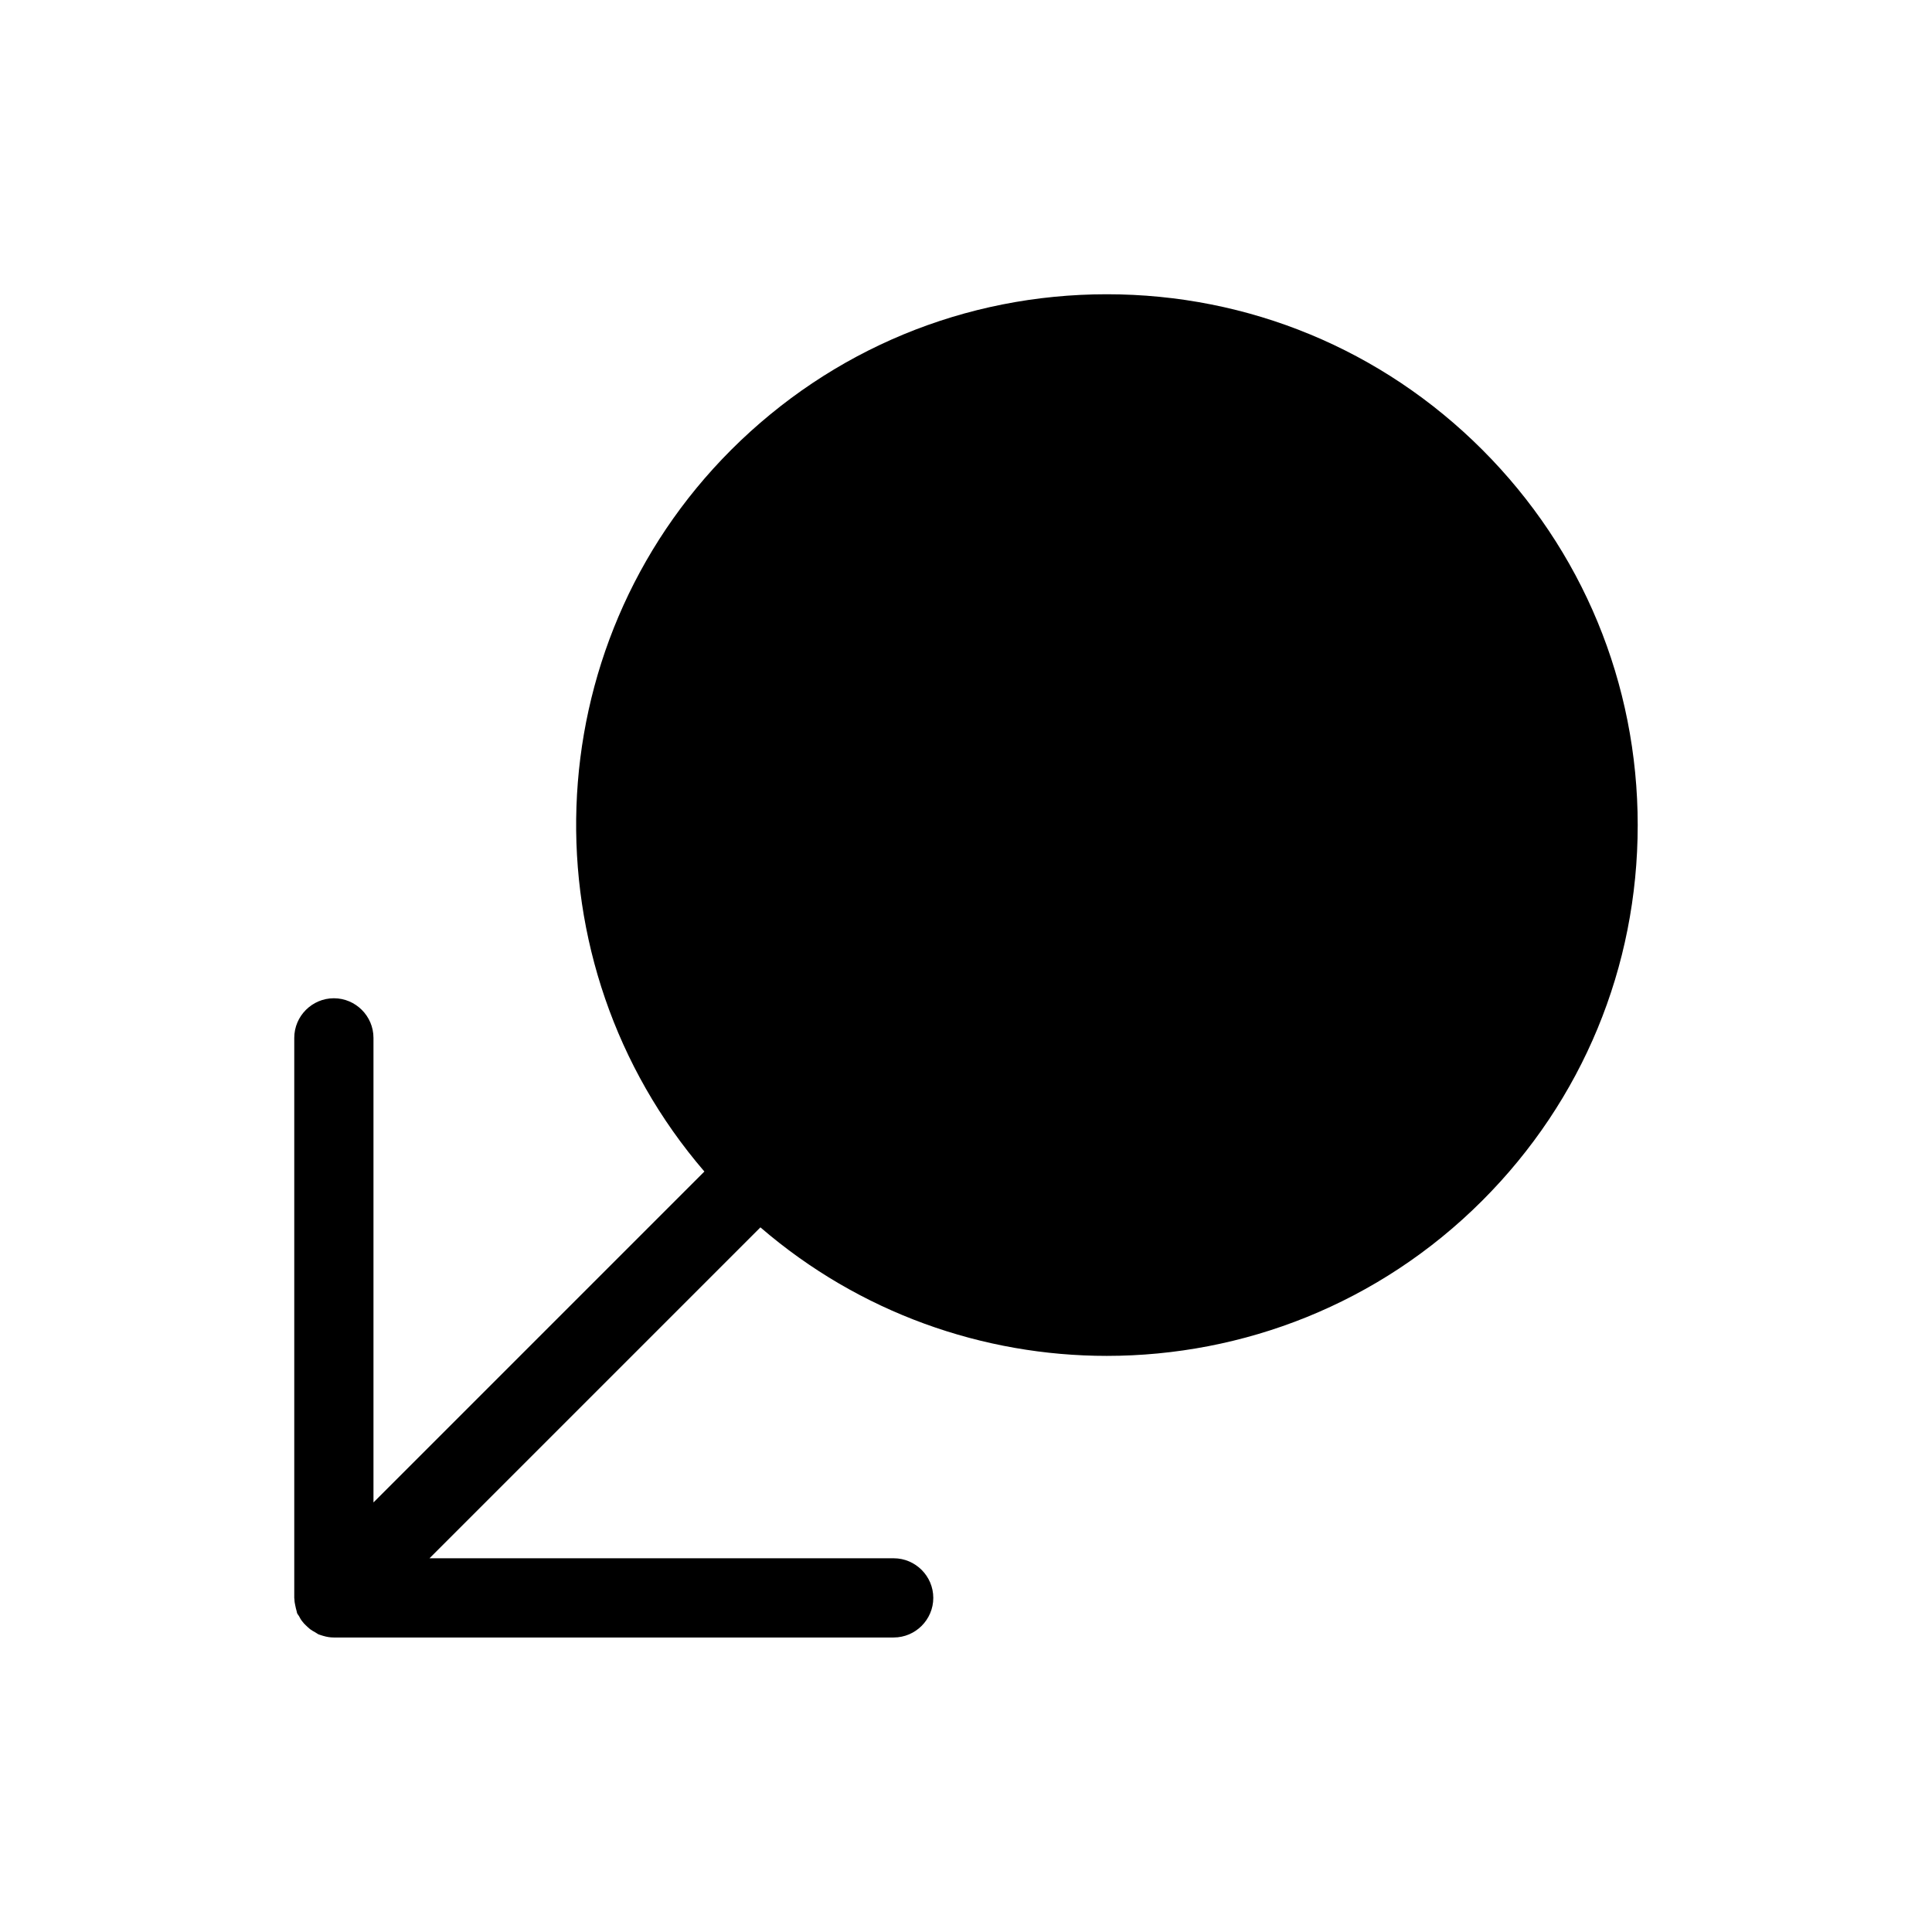 <?xml version="1.0" encoding="UTF-8"?>
<!-- Uploaded to: ICON Repo, www.iconrepo.com, Generator: ICON Repo Mixer Tools -->
<svg fill="#000000" width="800px" height="800px" version="1.1" viewBox="144 144 512 512" xmlns="http://www.w3.org/2000/svg">
 <path d="m578.01 362.68c0-37.574-14.641-72.949-41.195-99.504-26.555-26.555-61.926-41.195-99.504-41.195-37.574 0-72.895 14.641-99.504 41.195-52.375 52.375-54.684 136.03-7.137 191.29l-87.695 87.699v-123.12c0-5.773-4.723-10.496-10.496-10.496-5.773 0-10.496 4.723-10.496 10.496v148.41c0 0.156 0.051 0.316 0.051 0.473 0 0.523 0.105 0.996 0.211 1.523 0.105 0.523 0.211 0.996 0.367 1.523 0.051 0.156 0.051 0.316 0.105 0.473 0.105 0.316 0.367 0.578 0.523 0.84 0.262 0.473 0.473 0.945 0.84 1.363 0.316 0.418 0.629 0.789 0.996 1.102 0.367 0.367 0.734 0.684 1.102 0.996 0.418 0.316 0.891 0.578 1.363 0.84 0.316 0.156 0.523 0.367 0.84 0.523 0.211 0.105 0.418 0.105 0.629 0.211 0.211 0.051 0.418 0.156 0.684 0.211 0.891 0.262 1.785 0.418 2.731 0.418h148.41c5.773 0 10.496-4.723 10.496-10.496 0-5.773-4.723-10.496-10.496-10.496h-123.01l87.695-87.695c26.293 22.672 59.039 34.059 91.789 34.059 36.055 0 72.055-13.699 99.504-41.145 26.555-26.551 41.195-61.871 41.195-99.5z"/>
</svg>